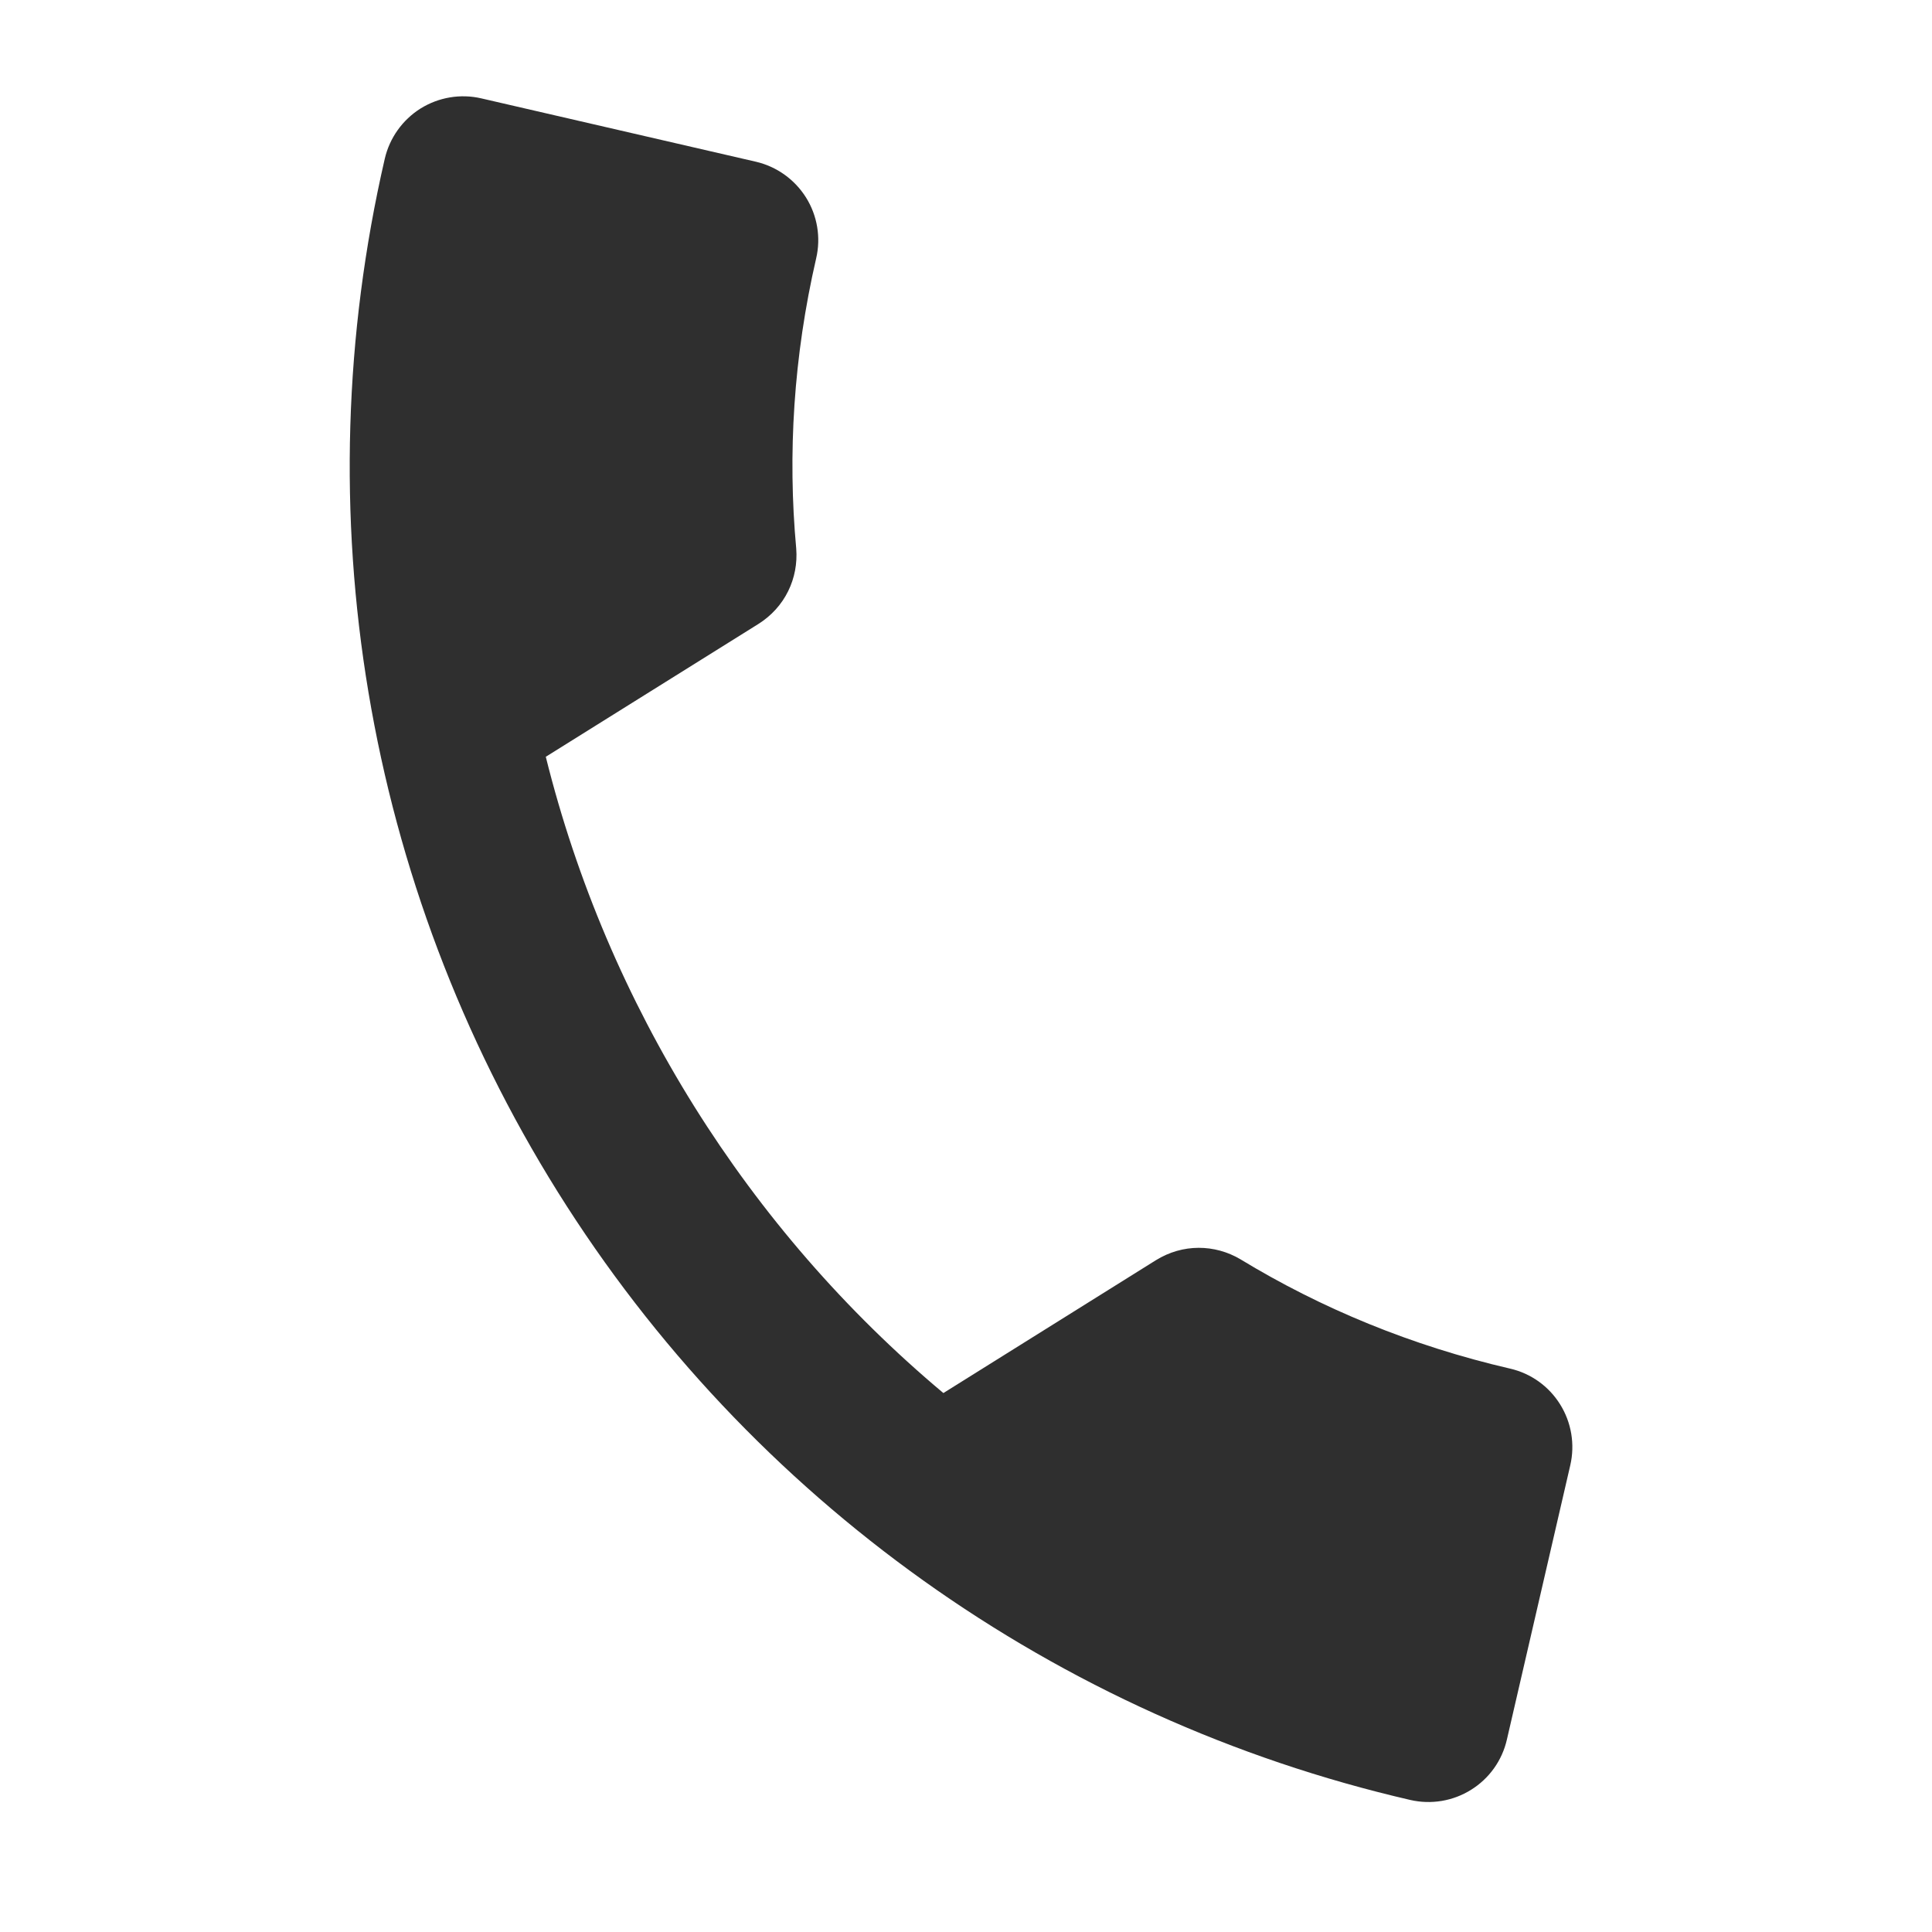 <?xml version="1.0" encoding="UTF-8"?> <svg xmlns="http://www.w3.org/2000/svg" width="24" height="24" viewBox="0 0 24 24" fill="none"> <path d="M6.78 9.401C7.546 12.483 9.285 15.265 11.719 17.305L14.357 15.656C14.693 15.447 15.091 15.456 15.407 15.642C16.415 16.255 17.539 16.719 18.757 17.001C19.016 17.06 19.24 17.22 19.38 17.445C19.521 17.67 19.566 17.942 19.507 18.2L18.719 21.61C18.66 21.869 18.5 22.093 18.275 22.233C18.05 22.374 17.779 22.419 17.52 22.36C13.127 21.345 9.317 18.628 6.927 14.804C4.538 10.98 3.766 6.364 4.78 1.971C4.84 1.713 5 1.489 5.224 1.348C5.449 1.208 5.721 1.162 5.979 1.222L9.39 2.009C9.648 2.069 9.872 2.229 10.013 2.454C10.153 2.678 10.199 2.95 10.139 3.208C9.858 4.426 9.783 5.641 9.891 6.815C9.92 7.181 9.754 7.543 9.418 7.753L6.78 9.401Z" fill="#2F2F2F"></path> </svg> 